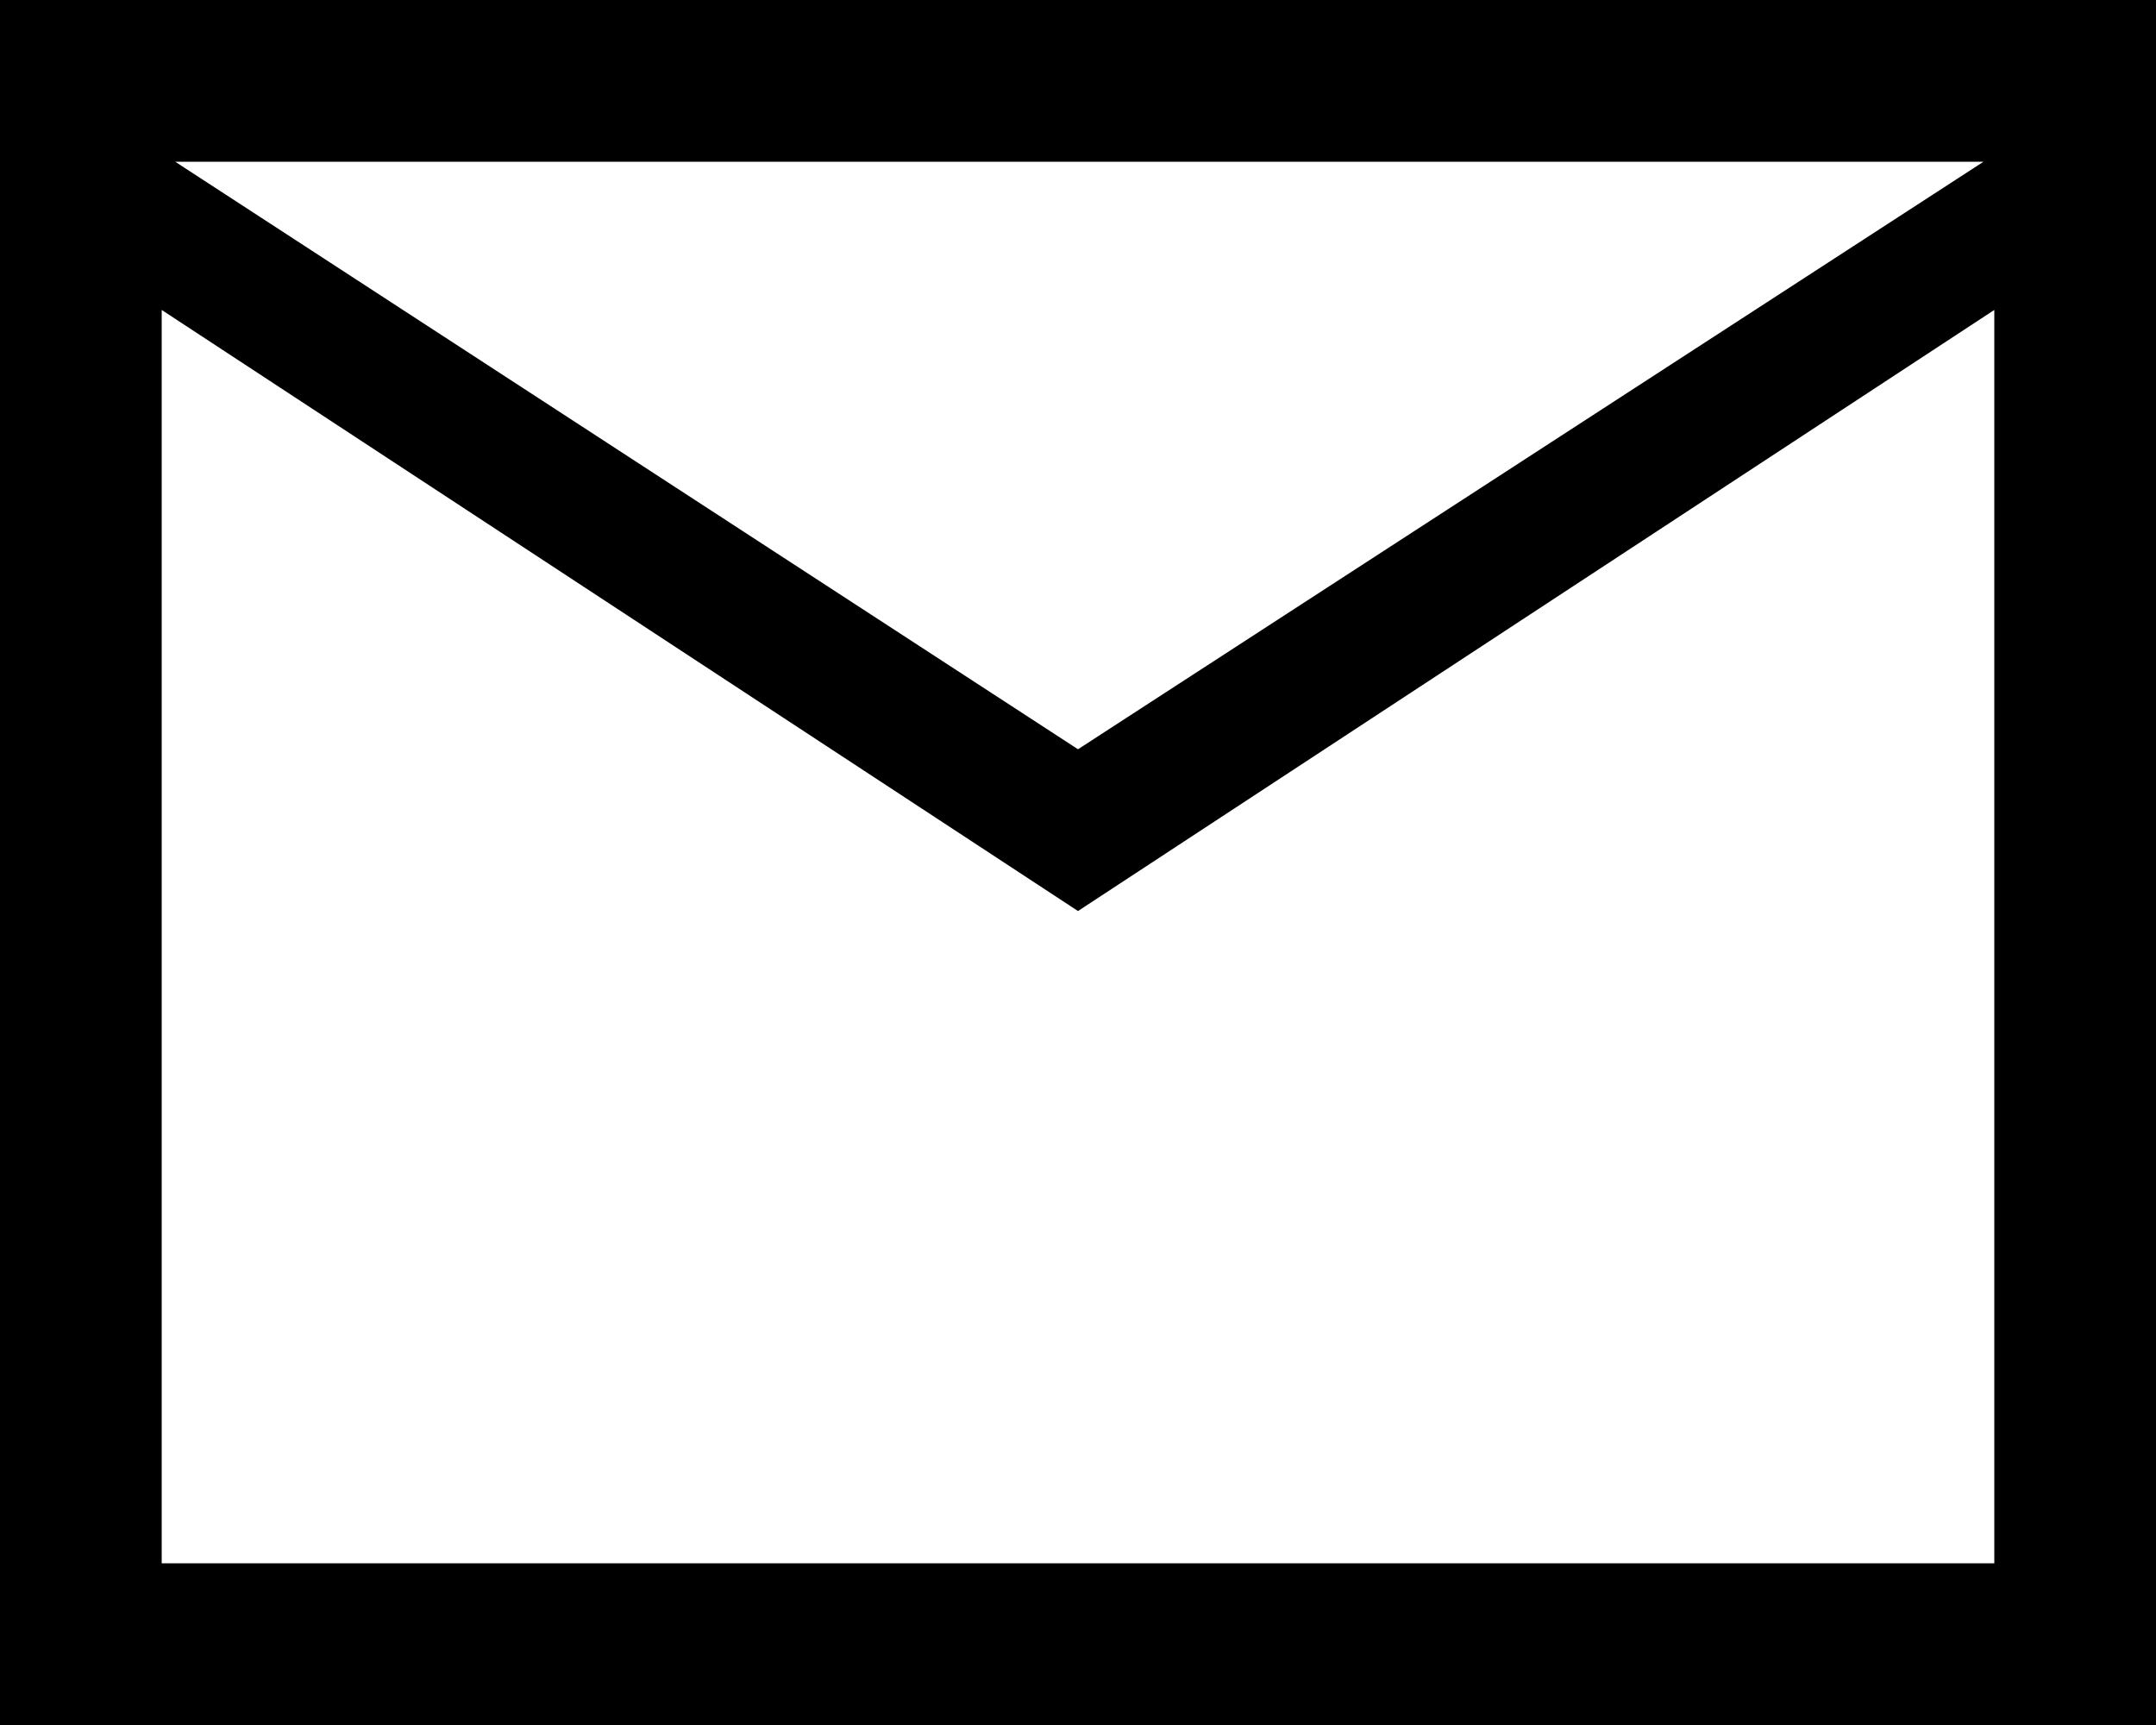<?xml version="1.0" encoding="utf-8"?>
<!-- Generator: Adobe Illustrator 16.0.3, SVG Export Plug-In . SVG Version: 6.00 Build 0)  -->
<!DOCTYPE svg PUBLIC "-//W3C//DTD SVG 1.1//EN" "http://www.w3.org/Graphics/SVG/1.1/DTD/svg11.dtd">
<svg version="1.1" id="レイヤー_1" xmlns="http://www.w3.org/2000/svg" xmlns:xlink="http://www.w3.org/1999/xlink" x="0px"
	 y="0px" width="42.52px" height="34.02px" viewBox="0 0 42.52 34.02" enable-background="new 0 0 42.52 34.02"
	 xml:space="preserve">
<path d="M0,0v34.016h42.52V0H0z M39.118,3.189L21.26,14.775L3.455,3.189H39.118z M39.331,30.827H3.189V6.112L21.26,17.965
	L39.331,6.112V30.827z"/>
</svg>
